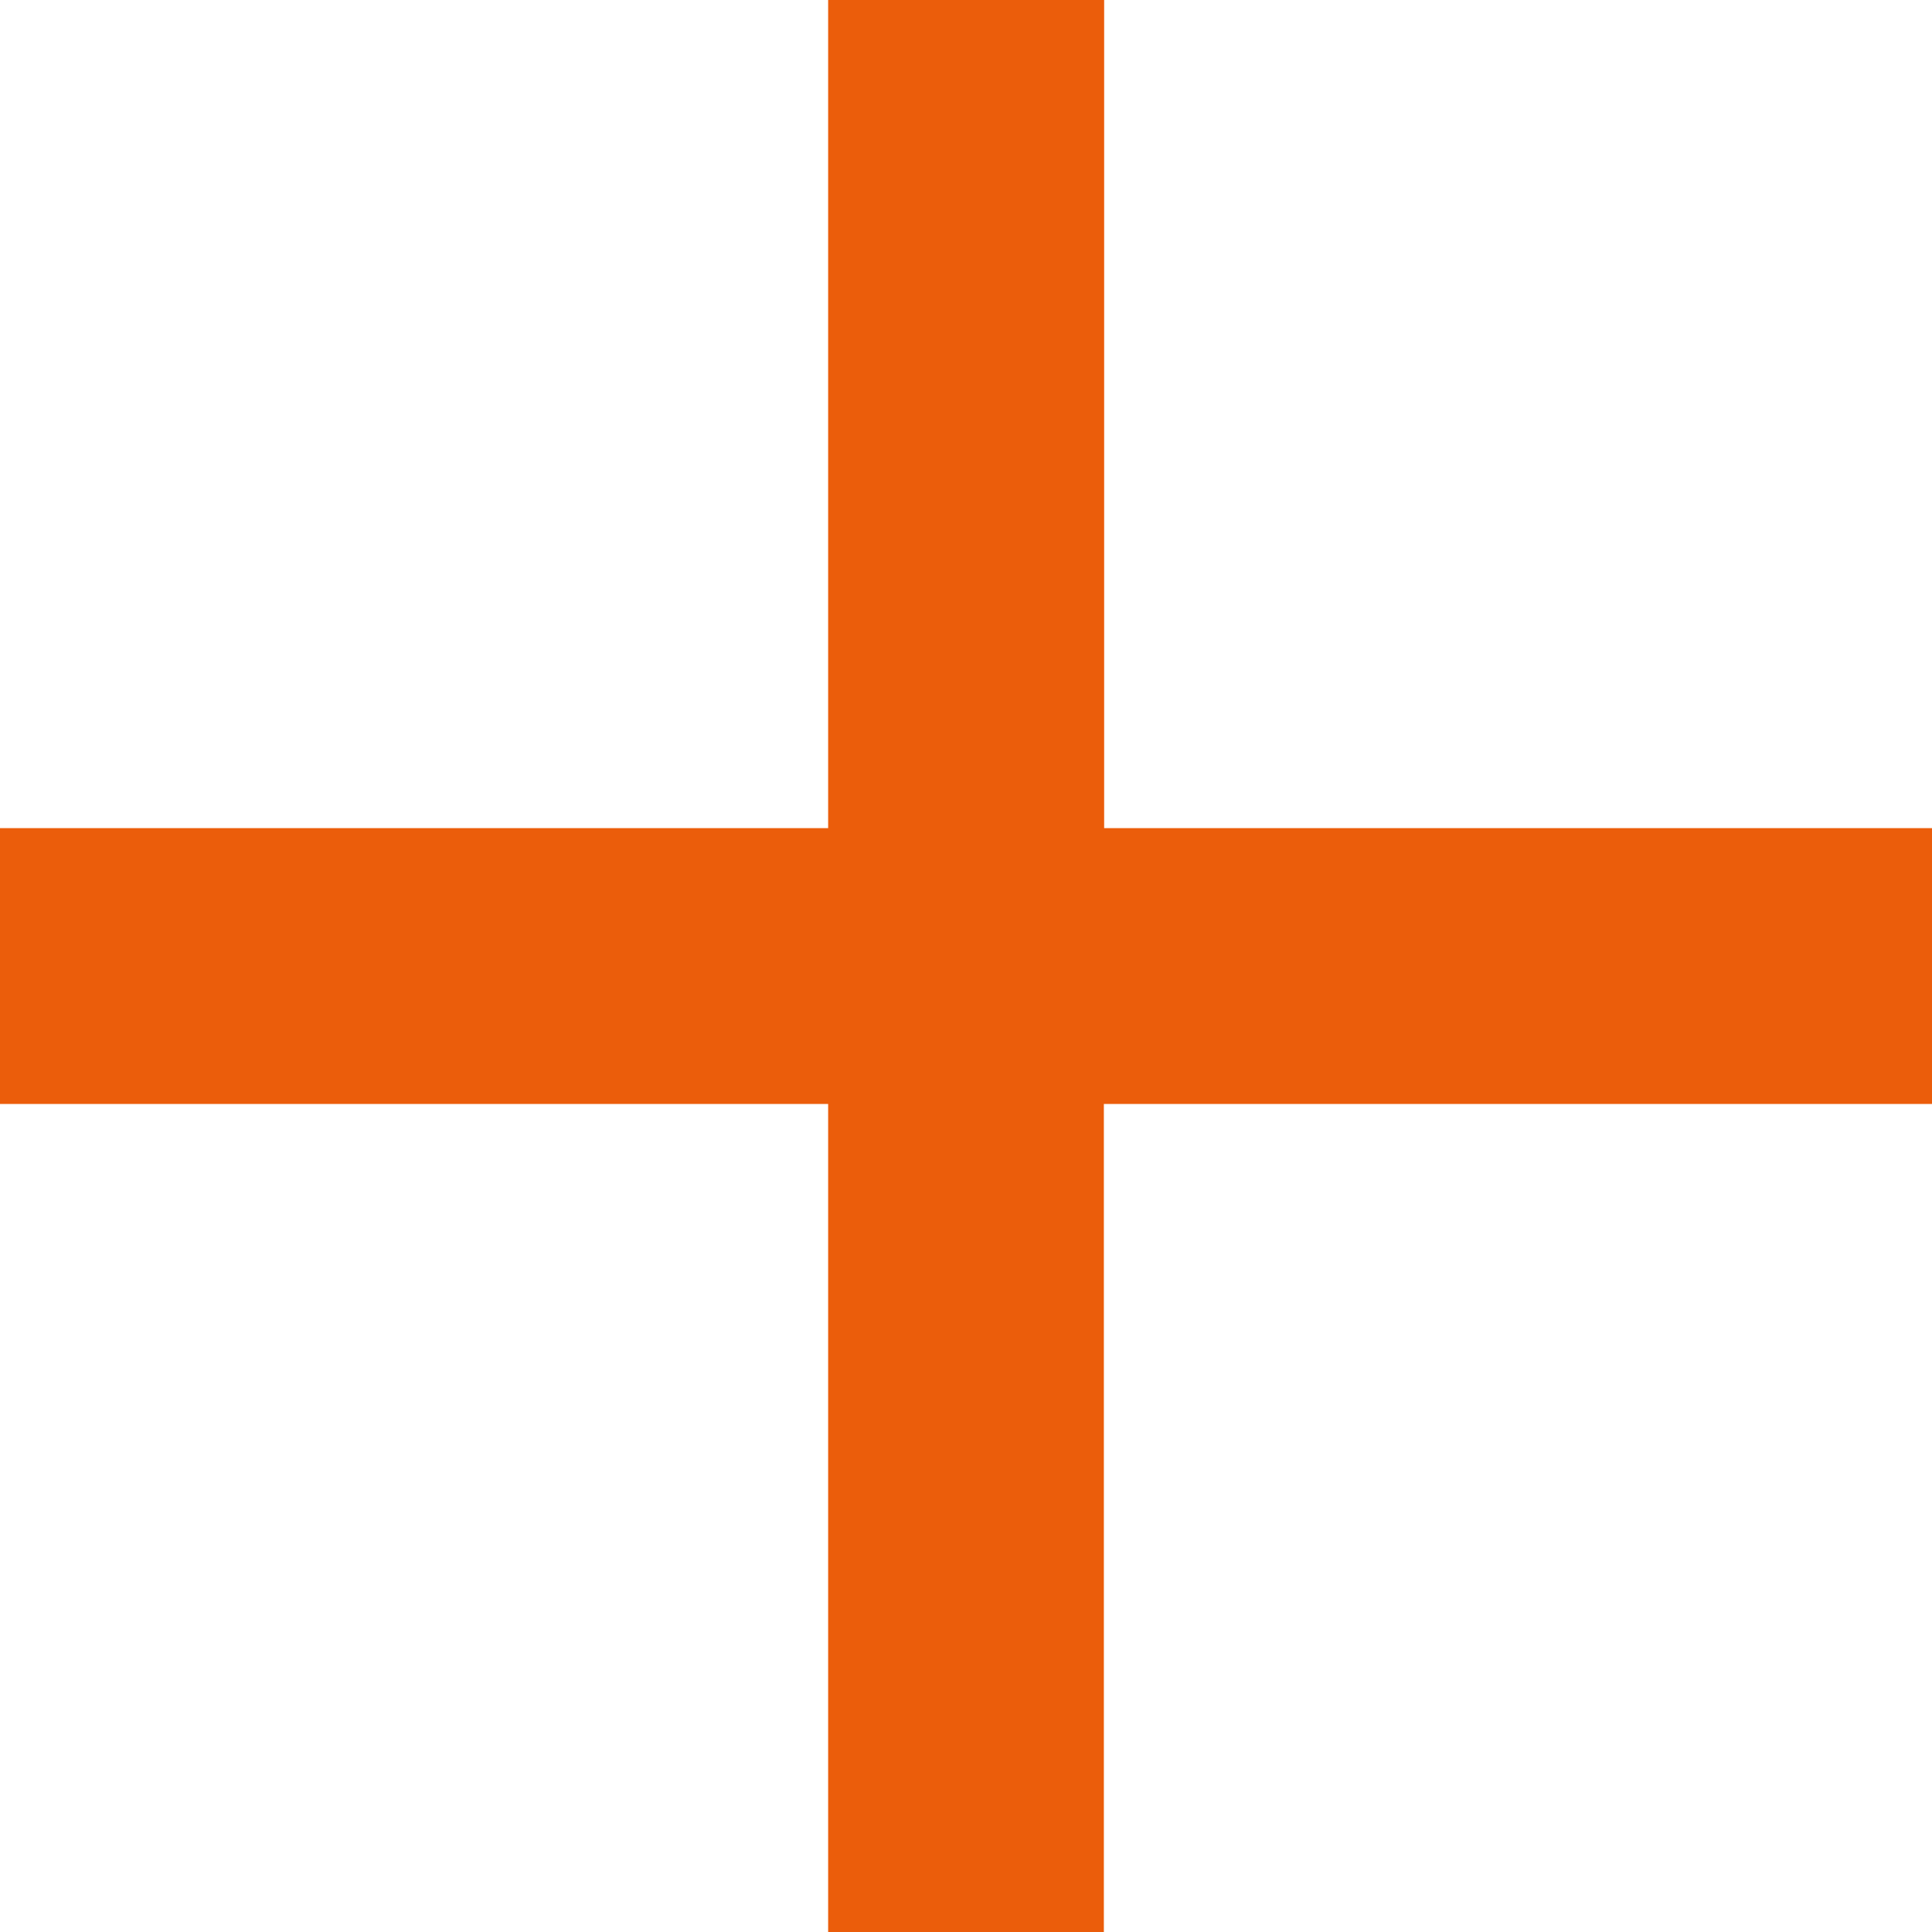 <svg xmlns="http://www.w3.org/2000/svg" width="32.661" height="32.661" viewBox="0 0 32.661 32.661">
  <path id="plus" d="M37.661,23.663h-14v14H19v-14H5V19H19V5h4.666V19h14Z" transform="translate(-5 -5)" fill="#eb5d0b"/>
</svg>

